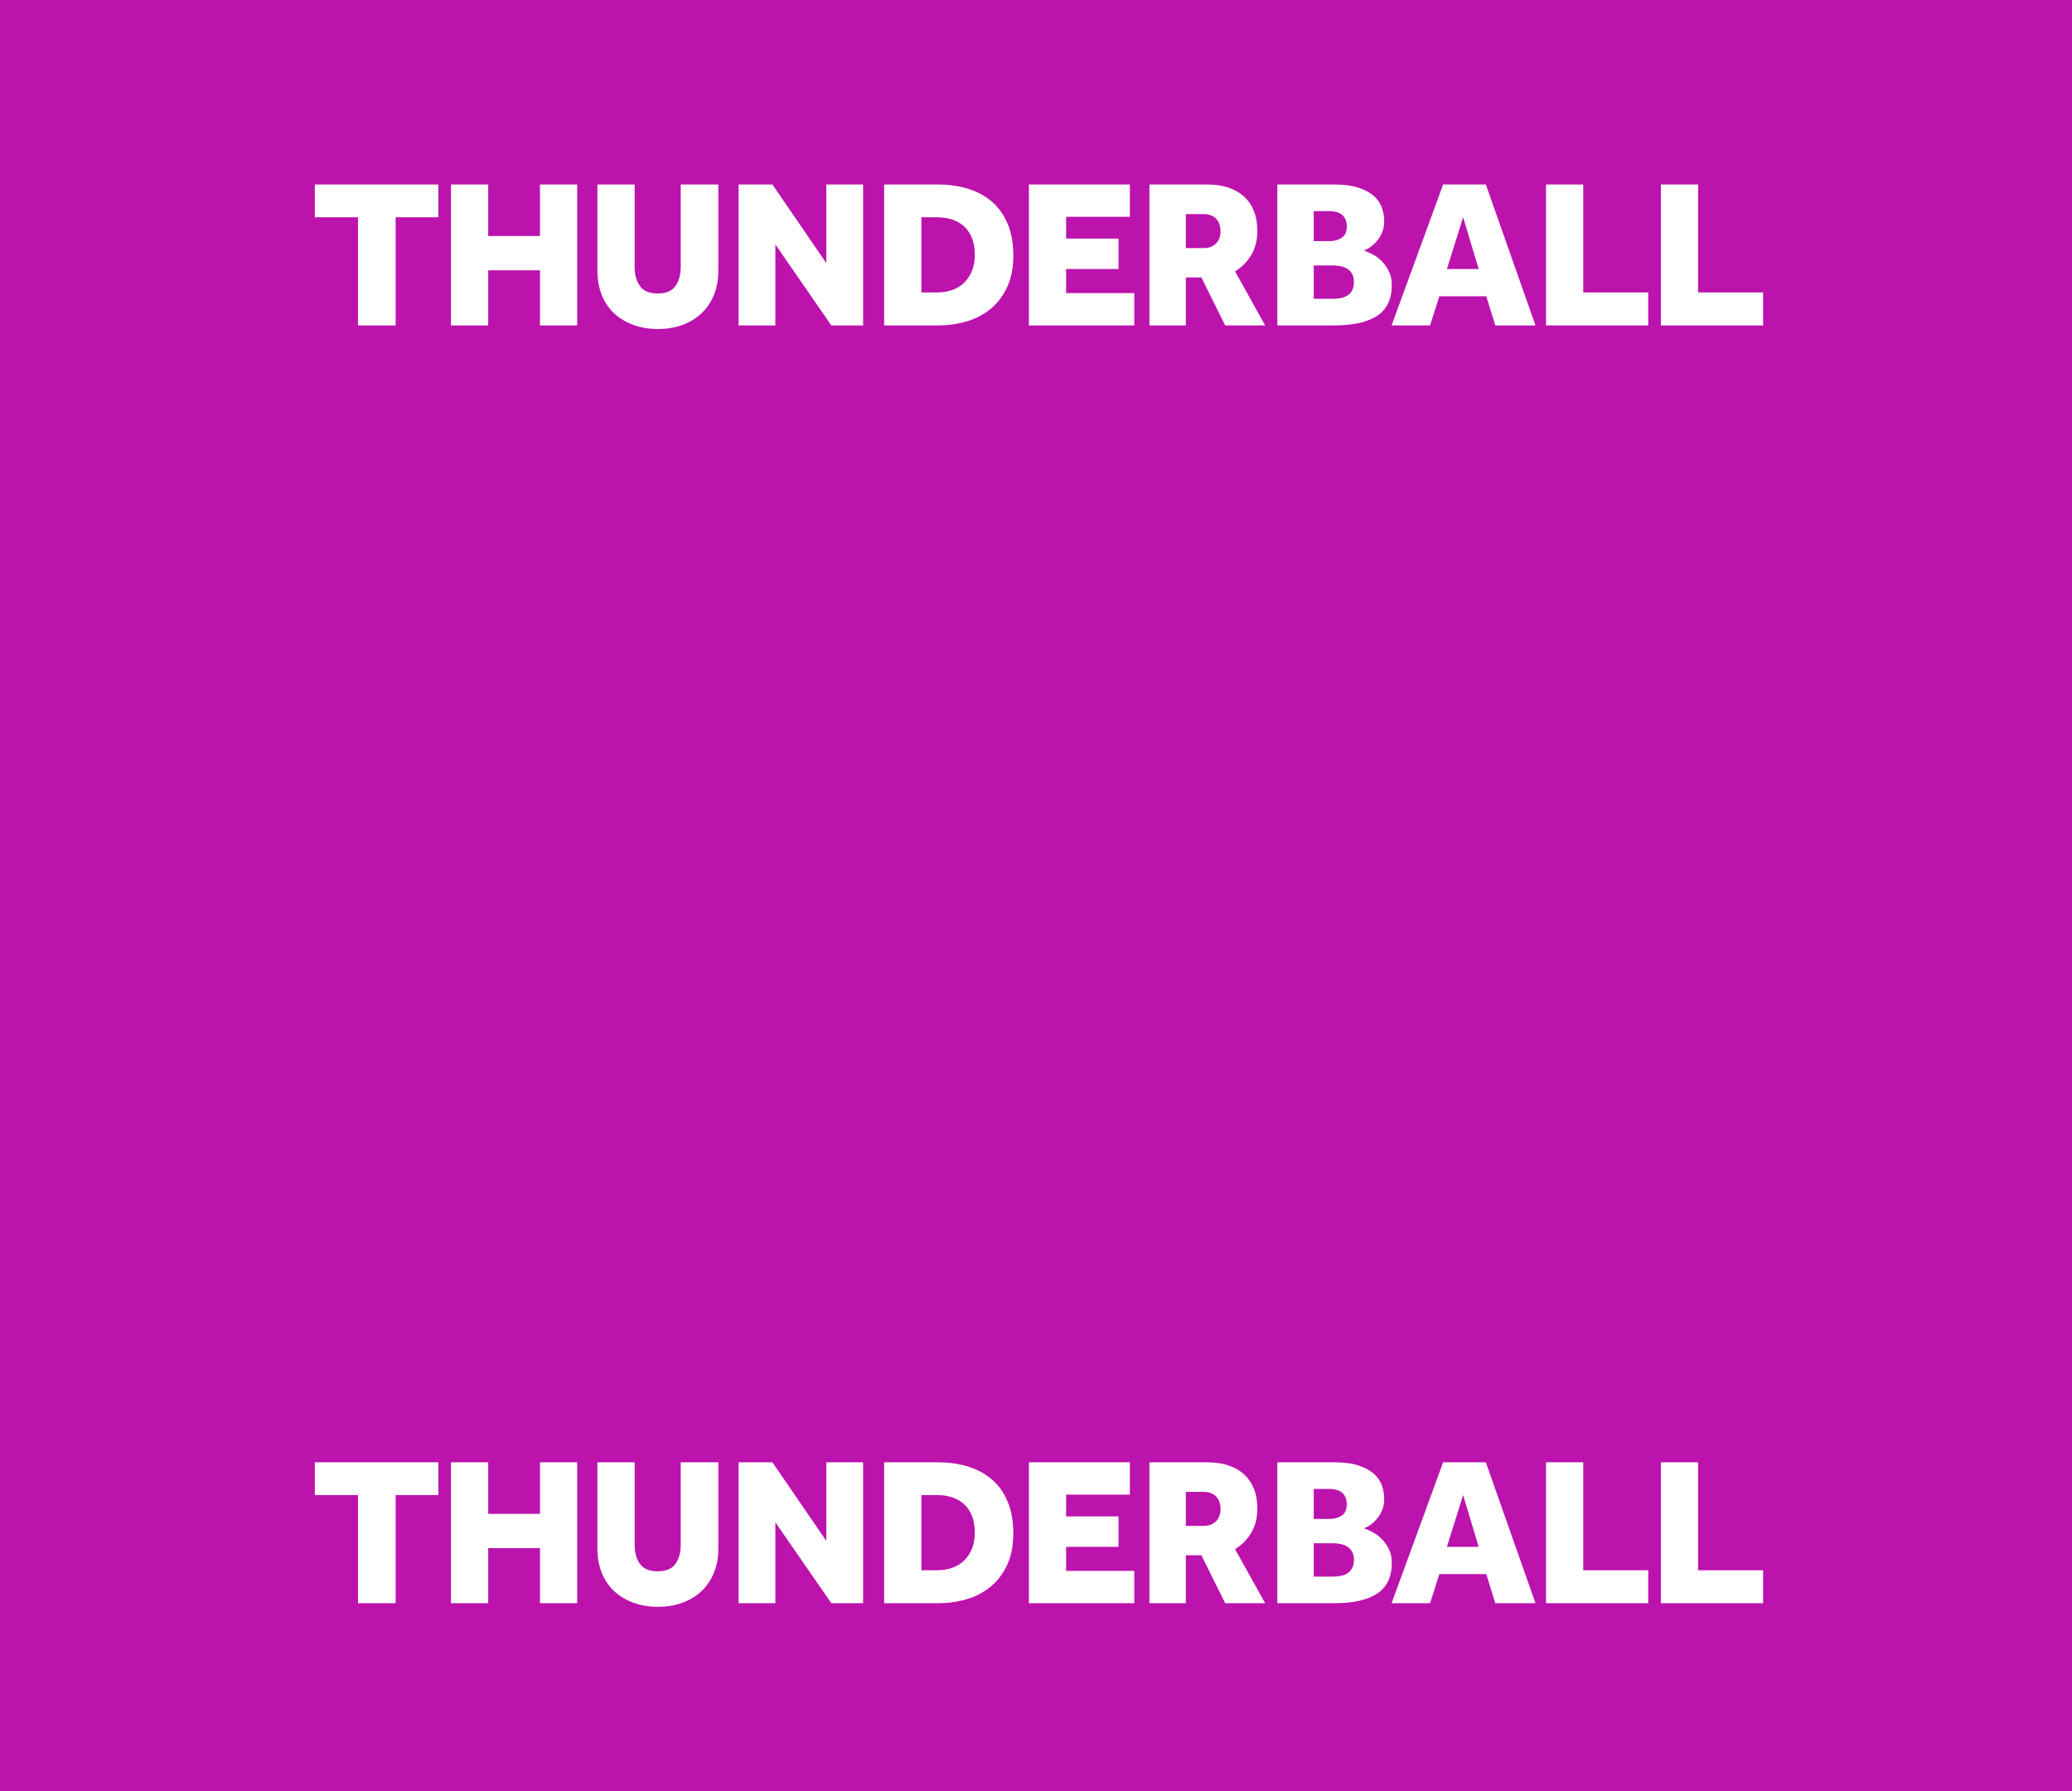 <?xml version="1.0" encoding="UTF-8"?>
<svg width="347px" height="300px" viewBox="0 0 347 300" version="1.1" xmlns="http://www.w3.org/2000/svg" xmlns:xlink="http://www.w3.org/1999/xlink">
    <rect x="0" y="0" width="347" height="300" fill="#333333" stroke="none"/>
    <!-- Generator: Sketch 55.2 (78181) - https://sketchapp.com -->
    <title>Logo_Placement_Right@2x</title>
    <desc>Created with Sketch.</desc>
    <defs>
        <rect id="path-1" x="0" y="0" width="347" height="300"></rect>
        <path d="M0.729,0.9 L21.411,0.9 L21.411,6.384 L14.259,6.384 L14.259,24.498 L7.952,24.498 L7.952,6.384 L0.729,6.384 L0.729,0.9 Z M38.429,0.9 L44.665,0.9 L44.665,24.498 L38.429,24.498 L38.429,15.265 L29.761,15.265 L29.761,24.498 L23.525,24.498 L23.525,0.9 L29.761,0.9 L29.761,9.533 L38.429,9.533 L38.429,0.9 Z M48.046,0.9 L54.283,0.9 L54.283,14.734 C54.283,16.031 54.582,17.093 55.181,17.917 C55.78,18.744 56.772,19.156 58.158,19.156 C59.544,19.156 60.531,18.737 61.118,17.9 C61.705,17.064 61.999,16.008 61.999,14.734 L61.999,0.9 L68.305,0.9 L68.305,15.3 C68.305,16.809 68.059,18.172 67.565,19.386 C67.072,20.601 66.373,21.633 65.469,22.482 C64.565,23.331 63.496,23.98 62.263,24.428 C61.03,24.876 59.673,25.1 58.193,25.1 C56.714,25.1 55.351,24.876 54.107,24.428 C52.861,23.98 51.786,23.337 50.883,22.5 C49.978,21.663 49.28,20.636 48.786,19.421 C48.293,18.207 48.046,16.833 48.046,15.3 L48.046,0.9 Z M71.688,0.9 L77.36,0.9 L86.38,14.061 L86.38,0.9 L92.546,0.9 L92.546,24.498 L87.225,24.498 L77.854,10.948 L77.854,24.498 L71.688,24.498 L71.688,0.9 Z M104.842,18.979 C106.885,18.979 108.465,18.395 109.58,17.228 C110.696,16.06 111.254,14.545 111.254,12.681 C111.254,11.739 111.124,10.884 110.867,10.116 C110.608,9.351 110.215,8.69 109.686,8.135 C109.157,7.582 108.494,7.151 107.695,6.844 C106.897,6.538 105.946,6.384 104.842,6.384 L102.305,6.384 L102.305,18.979 L104.842,18.979 Z M96.069,0.9 L105.088,0.9 C106.897,0.9 108.57,1.136 110.109,1.608 C111.647,2.08 112.98,2.799 114.108,3.766 C115.235,4.733 116.116,5.972 116.75,7.481 C117.385,8.99 117.701,10.771 117.701,12.823 C117.701,14.781 117.379,16.485 116.733,17.935 C116.086,19.386 115.2,20.601 114.073,21.579 C112.945,22.559 111.607,23.29 110.056,23.773 C108.506,24.257 106.838,24.498 105.053,24.498 L96.069,24.498 L96.069,0.9 Z M120.309,0.9 L137.22,0.9 L137.22,6.314 L126.544,6.314 L126.544,9.958 L135.318,9.958 L135.318,15.052 L126.544,15.052 L126.544,19.085 L137.96,19.085 L137.96,24.498 L120.309,24.498 L120.309,0.9 Z M149.622,11.55 C150.444,11.55 151.113,11.296 151.63,10.789 C152.146,10.282 152.405,9.604 152.405,8.754 C152.405,7.858 152.158,7.15 151.665,6.632 C151.172,6.113 150.479,5.853 149.587,5.853 L146.592,5.853 L146.592,11.55 L149.622,11.55 Z M140.497,0.9 L150.221,0.9 C151.489,0.9 152.634,1.065 153.656,1.396 C154.678,1.726 155.553,2.215 156.281,2.864 C157.009,3.513 157.572,4.32 157.972,5.287 C158.371,6.255 158.571,7.375 158.571,8.648 C158.571,10.205 158.23,11.556 157.549,12.699 C156.868,13.844 155.964,14.757 154.836,15.441 L159.875,24.498 L153.18,24.498 L149.199,16.467 L146.592,16.467 L146.592,24.498 L140.497,24.498 L140.497,0.9 Z M171.184,20.041 C171.536,20.041 171.924,20.011 172.347,19.952 C172.77,19.894 173.157,19.77 173.509,19.581 C173.862,19.392 174.155,19.109 174.39,18.731 C174.625,18.354 174.743,17.847 174.743,17.21 C174.743,16.621 174.625,16.143 174.39,15.777 C174.155,15.412 173.862,15.135 173.509,14.946 C173.157,14.757 172.77,14.628 172.347,14.557 C171.924,14.486 171.536,14.451 171.184,14.451 L168.013,14.451 L168.013,20.041 L171.184,20.041 Z M170.726,10.382 C171.454,10.382 172.106,10.2 172.681,9.834 C173.257,9.468 173.545,8.837 173.545,7.941 C173.545,7.446 173.462,7.027 173.298,6.685 C173.133,6.343 172.916,6.078 172.646,5.889 C172.376,5.7 172.07,5.565 171.73,5.482 C171.389,5.399 171.055,5.358 170.726,5.358 L168.013,5.358 L168.013,10.382 L170.726,10.382 Z M161.918,0.9 L171.466,0.9 C173.11,0.9 174.472,1.083 175.553,1.448 C176.633,1.813 177.491,2.284 178.125,2.861 C178.759,3.438 179.2,4.097 179.446,4.839 C179.693,5.581 179.816,6.316 179.816,7.046 C179.816,7.729 179.705,8.342 179.481,8.883 C179.258,9.425 178.976,9.902 178.636,10.314 C178.295,10.726 177.925,11.073 177.526,11.356 C177.126,11.639 176.751,11.839 176.399,11.956 C176.845,12.099 177.338,12.312 177.878,12.594 C178.419,12.878 178.923,13.256 179.393,13.728 C179.863,14.2 180.262,14.767 180.591,15.428 C180.92,16.089 181.085,16.857 181.085,17.732 C181.085,20.094 180.268,21.812 178.636,22.887 C177.003,23.961 174.613,24.498 171.466,24.498 L161.918,24.498 L161.918,0.9 Z M195.636,15.052 L193.029,6.384 L190.316,15.052 L195.636,15.052 Z M189.682,0.9 L196.834,0.9 L205.149,24.498 L198.419,24.498 L196.905,19.616 L189.047,19.616 L187.497,24.498 L181.049,24.498 L189.682,0.9 Z M206.911,0.9 L213.146,0.9 L213.146,18.979 L224.034,18.979 L224.034,24.498 L206.911,24.498 L206.911,0.9 Z M226.148,0.9 L232.383,0.9 L232.383,18.979 L243.271,18.979 L243.271,24.498 L226.148,24.498 L226.148,0.9 Z" id="path-3"></path>
        <path d="M0.729,0.9 L21.411,0.9 L21.411,6.384 L14.259,6.384 L14.259,24.498 L7.952,24.498 L7.952,6.384 L0.729,6.384 L0.729,0.9 Z M38.429,0.9 L44.665,0.9 L44.665,24.498 L38.429,24.498 L38.429,15.265 L29.761,15.265 L29.761,24.498 L23.525,24.498 L23.525,0.9 L29.761,0.9 L29.761,9.533 L38.429,9.533 L38.429,0.9 Z M48.046,0.9 L54.283,0.9 L54.283,14.734 C54.283,16.031 54.582,17.093 55.181,17.917 C55.78,18.744 56.772,19.156 58.158,19.156 C59.544,19.156 60.531,18.737 61.118,17.9 C61.705,17.064 61.999,16.008 61.999,14.734 L61.999,0.9 L68.305,0.9 L68.305,15.3 C68.305,16.809 68.059,18.172 67.565,19.386 C67.072,20.601 66.373,21.633 65.469,22.482 C64.565,23.331 63.496,23.98 62.263,24.428 C61.03,24.876 59.673,25.1 58.193,25.1 C56.714,25.1 55.351,24.876 54.107,24.428 C52.861,23.98 51.786,23.337 50.883,22.5 C49.978,21.663 49.28,20.636 48.786,19.421 C48.293,18.207 48.046,16.833 48.046,15.3 L48.046,0.9 Z M71.688,0.9 L77.36,0.9 L86.38,14.061 L86.38,0.9 L92.546,0.9 L92.546,24.498 L87.225,24.498 L77.854,10.948 L77.854,24.498 L71.688,24.498 L71.688,0.9 Z M104.842,18.979 C106.885,18.979 108.465,18.395 109.58,17.228 C110.696,16.06 111.254,14.545 111.254,12.681 C111.254,11.739 111.124,10.884 110.867,10.116 C110.608,9.351 110.215,8.69 109.686,8.135 C109.157,7.582 108.494,7.151 107.695,6.844 C106.897,6.538 105.946,6.384 104.842,6.384 L102.305,6.384 L102.305,18.979 L104.842,18.979 Z M96.069,0.9 L105.088,0.9 C106.897,0.9 108.57,1.136 110.109,1.608 C111.647,2.08 112.98,2.799 114.108,3.766 C115.235,4.733 116.116,5.972 116.75,7.481 C117.385,8.99 117.701,10.771 117.701,12.823 C117.701,14.781 117.379,16.485 116.733,17.935 C116.086,19.386 115.2,20.601 114.073,21.579 C112.945,22.559 111.607,23.29 110.056,23.773 C108.506,24.257 106.838,24.498 105.053,24.498 L96.069,24.498 L96.069,0.9 Z M120.309,0.9 L137.22,0.9 L137.22,6.314 L126.544,6.314 L126.544,9.958 L135.318,9.958 L135.318,15.052 L126.544,15.052 L126.544,19.085 L137.96,19.085 L137.96,24.498 L120.309,24.498 L120.309,0.9 Z M149.622,11.55 C150.444,11.55 151.113,11.296 151.63,10.789 C152.146,10.282 152.405,9.604 152.405,8.754 C152.405,7.858 152.158,7.15 151.665,6.632 C151.172,6.113 150.479,5.853 149.587,5.853 L146.592,5.853 L146.592,11.55 L149.622,11.55 Z M140.497,0.9 L150.221,0.9 C151.489,0.9 152.634,1.065 153.656,1.396 C154.678,1.726 155.553,2.215 156.281,2.864 C157.009,3.513 157.572,4.32 157.972,5.287 C158.371,6.255 158.571,7.375 158.571,8.648 C158.571,10.205 158.23,11.556 157.549,12.699 C156.868,13.844 155.964,14.757 154.836,15.441 L159.875,24.498 L153.18,24.498 L149.199,16.467 L146.592,16.467 L146.592,24.498 L140.497,24.498 L140.497,0.9 Z M171.184,20.041 C171.536,20.041 171.924,20.011 172.347,19.952 C172.77,19.894 173.157,19.77 173.509,19.581 C173.862,19.392 174.155,19.109 174.39,18.731 C174.625,18.354 174.743,17.847 174.743,17.21 C174.743,16.621 174.625,16.143 174.39,15.777 C174.155,15.412 173.862,15.135 173.509,14.946 C173.157,14.757 172.77,14.628 172.347,14.557 C171.924,14.486 171.536,14.451 171.184,14.451 L168.013,14.451 L168.013,20.041 L171.184,20.041 Z M170.726,10.382 C171.454,10.382 172.106,10.2 172.681,9.834 C173.257,9.468 173.545,8.837 173.545,7.941 C173.545,7.446 173.462,7.027 173.298,6.685 C173.133,6.343 172.916,6.078 172.646,5.889 C172.376,5.7 172.07,5.565 171.73,5.482 C171.389,5.399 171.055,5.358 170.726,5.358 L168.013,5.358 L168.013,10.382 L170.726,10.382 Z M161.918,0.9 L171.466,0.9 C173.11,0.9 174.472,1.083 175.553,1.448 C176.633,1.813 177.491,2.284 178.125,2.861 C178.759,3.438 179.2,4.097 179.446,4.839 C179.693,5.581 179.816,6.316 179.816,7.046 C179.816,7.729 179.705,8.342 179.481,8.883 C179.258,9.425 178.976,9.902 178.636,10.314 C178.295,10.726 177.925,11.073 177.526,11.356 C177.126,11.639 176.751,11.839 176.399,11.956 C176.845,12.099 177.338,12.312 177.878,12.594 C178.419,12.878 178.923,13.256 179.393,13.728 C179.863,14.2 180.262,14.767 180.591,15.428 C180.92,16.089 181.085,16.857 181.085,17.732 C181.085,20.094 180.268,21.812 178.636,22.887 C177.003,23.961 174.613,24.498 171.466,24.498 L161.918,24.498 L161.918,0.9 Z M195.636,15.052 L193.029,6.384 L190.316,15.052 L195.636,15.052 Z M189.682,0.9 L196.834,0.9 L205.149,24.498 L198.419,24.498 L196.905,19.616 L189.047,19.616 L187.497,24.498 L181.049,24.498 L189.682,0.9 Z M206.911,0.9 L213.146,0.9 L213.146,18.979 L224.034,18.979 L224.034,24.498 L206.911,24.498 L206.911,0.9 Z M226.148,0.9 L232.383,0.9 L232.383,18.979 L243.271,18.979 L243.271,24.498 L226.148,24.498 L226.148,0.9 Z" id="path-5"></path>
    </defs>
    <g id="Thunderball" stroke="none" stroke-width="1" fill="none" fill-rule="evenodd">
        <g id="Logo_Placement_Right">
            <mask id="mask-2" fill="white">
                <use xlink:href="#path-1"></use>
            </mask>
            <use id="Rectangle" fill="#BC13AD" xlink:href="#path-1"></use>
            <g id="Logos-/-Games-/-Lotto-/-Centre" mask="url(#mask-2)">
                <g transform="translate(52, 30)">
                    <mask id="mask-4" fill="white">
                        <use xlink:href="#path-3"></use>
                    </mask>
                    <use id="Combined-Shape" stroke="none" fill="#FFFFFF" fill-rule="evenodd" xlink:href="#path-3"></use>
                </g>
            </g>
            <g id="Logos-/-Games-/-Lotto-/-Centre-Copy-4" mask="url(#mask-2)">
                <g transform="translate(52, 244)">
                    <mask id="mask-6" fill="white">
                        <use xlink:href="#path-5"></use>
                    </mask>
                    <use id="Combined-Shape" stroke="none" fill="#FFFFFF" fill-rule="evenodd" xlink:href="#path-5"></use>
                </g>
            </g>
        </g>
    </g>
</svg>